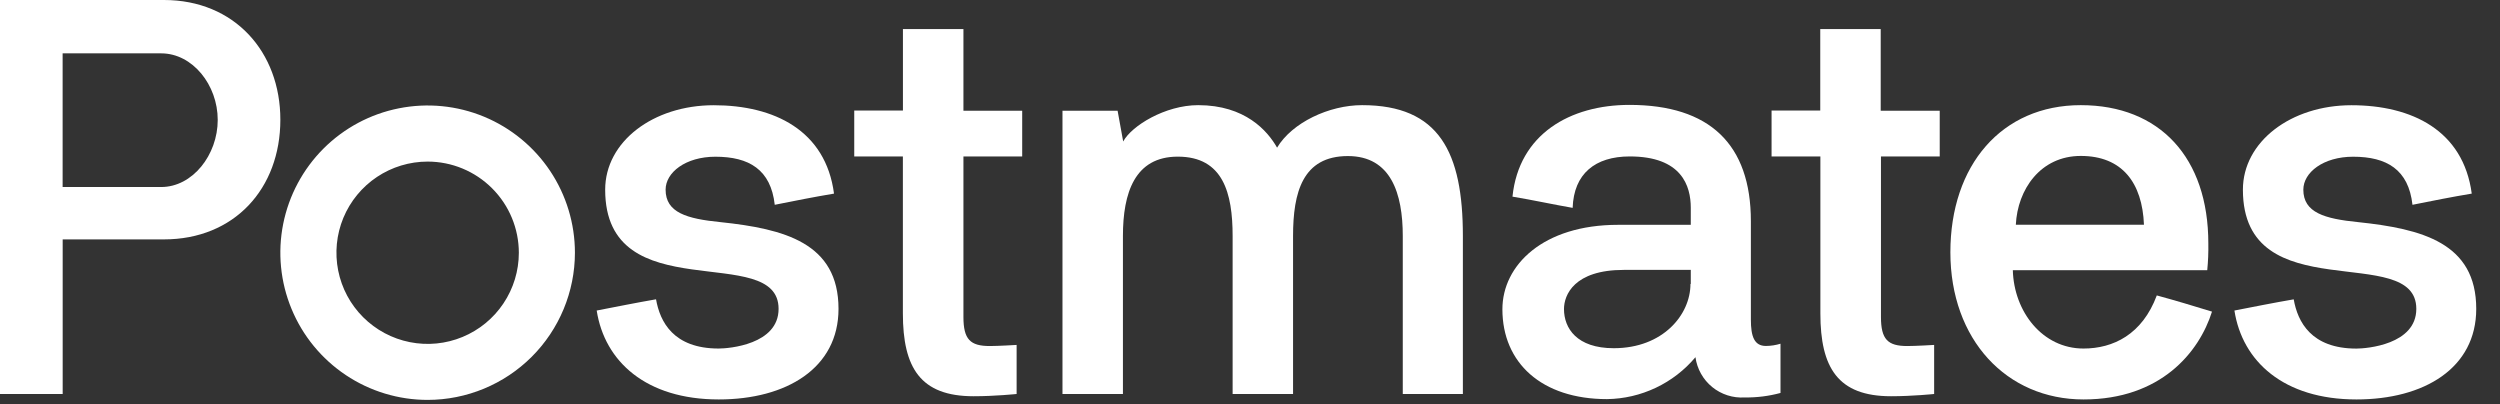 <svg width="99" height="16" viewBox="0 0 99 16" fill="none" xmlns="http://www.w3.org/2000/svg">
<rect x="0" y="0" width="99" height="16" fill="#333333" stroke="none"/>
<path d="M0 15.602V0H6.491C9.289 0 11.102 2.059 11.102 4.741C11.102 7.464 9.284 9.48 6.491 9.48H2.482V15.602H0ZM2.48 2.113V7.406H6.384C7.625 7.406 8.622 6.134 8.622 4.749C8.622 3.363 7.625 2.113 6.384 2.113H2.48Z" fill="white"/>
<path d="M23.629 12.297C24.428 12.142 25.203 11.987 25.979 11.852C26.134 12.739 26.666 13.802 28.459 13.802C28.858 13.802 30.832 13.647 30.832 12.231C30.832 9.549 23.965 12.317 23.965 7.512C23.965 5.606 25.87 4.167 28.263 4.167C30.657 4.167 32.697 5.163 33.027 7.667C32.231 7.8 31.455 7.955 30.68 8.11C30.524 6.714 29.662 6.206 28.329 6.206C27.154 6.206 26.358 6.826 26.358 7.512C26.358 8.42 27.2 8.664 28.53 8.796C31.056 9.063 33.205 9.615 33.205 12.231C33.205 14.577 31.145 15.818 28.462 15.818C25.582 15.818 23.942 14.313 23.629 12.297Z" fill="white"/>
<path d="M33.828 6.195V4.378H35.756V1.152H38.152V4.385H40.479V6.195H38.152V12.551C38.152 13.438 38.419 13.703 39.195 13.703C39.526 13.703 40.258 13.659 40.258 13.659V15.602C40.258 15.602 39.401 15.691 38.551 15.691C36.445 15.691 35.754 14.559 35.754 12.411V6.195L33.828 6.195Z" fill="white"/>
<path d="M48.812 9.348C48.812 7.642 48.435 6.203 46.64 6.203C44.933 6.203 44.468 7.642 44.468 9.348V15.602H42.074V4.385H44.257L44.478 5.603C44.811 4.983 46.141 4.164 47.449 4.164C49.308 4.164 50.196 5.181 50.572 5.847C51.17 4.851 52.632 4.164 53.94 4.164C56.992 4.164 57.93 6.025 57.93 9.348V15.602H55.55V9.348C55.55 7.665 55.084 6.18 53.377 6.18C51.582 6.18 51.205 7.619 51.205 9.348V15.602H48.812V9.348Z" fill="white"/>
<path d="M62.264 8.229C61.501 8.097 60.693 7.919 59.894 7.787C60.148 5.306 62.183 4.154 64.526 4.154C67.695 4.154 69.335 5.705 69.335 8.761V12.66C69.335 13.324 69.468 13.7 69.933 13.7C70.128 13.698 70.322 13.668 70.508 13.611V15.561C70.046 15.686 69.57 15.746 69.091 15.739C68.625 15.769 68.164 15.621 67.802 15.326C67.44 15.03 67.204 14.608 67.14 14.145C66.71 14.657 66.174 15.07 65.57 15.356C64.966 15.643 64.307 15.796 63.638 15.805C61.046 15.805 59.495 14.366 59.495 12.246C59.495 10.497 61.112 8.903 64.073 8.903H66.955V8.229C66.955 7.365 66.599 6.195 64.538 6.195C63.165 6.195 62.323 6.882 62.277 8.229M66.955 11.242V10.688H64.304C62.331 10.688 61.934 11.684 61.934 12.238C61.934 13.001 62.443 13.789 63.905 13.789C65.856 13.789 66.942 12.46 66.942 11.247" fill="white"/>
<path d="M16.934 15.836C15.781 15.836 14.653 15.494 13.694 14.853C12.735 14.212 11.987 13.302 11.546 12.236C11.104 11.171 10.989 9.999 11.214 8.868C11.44 7.737 11.995 6.699 12.811 5.883C13.627 5.068 14.666 4.513 15.798 4.289C16.93 4.064 18.102 4.18 19.168 4.621C20.234 5.063 21.144 5.811 21.785 6.769C22.425 7.728 22.767 8.856 22.767 10.009C22.765 11.554 22.15 13.036 21.057 14.128C19.963 15.221 18.48 15.835 16.934 15.836ZM16.934 6.399C16.22 6.399 15.522 6.611 14.928 7.007C14.334 7.404 13.871 7.968 13.597 8.627C13.324 9.287 13.253 10.013 13.392 10.713C13.531 11.413 13.875 12.057 14.38 12.561C14.886 13.066 15.529 13.41 16.23 13.549C16.93 13.689 17.657 13.617 18.316 13.344C18.976 13.071 19.541 12.608 19.937 12.014C20.334 11.421 20.546 10.723 20.546 10.009C20.545 9.052 20.165 8.134 19.487 7.457C18.81 6.78 17.892 6.399 16.934 6.399Z" fill="white"/>
<path d="M85.403 11.697C86.132 11.895 86.865 12.116 87.595 12.34C87.086 13.957 85.56 15.818 82.508 15.818C79.456 15.818 77.235 13.446 77.235 9.991C77.235 6.536 79.27 4.164 82.399 4.164C85.527 4.164 87.45 6.246 87.45 9.638C87.456 9.992 87.442 10.347 87.407 10.7H79.708C79.751 12.34 80.88 13.802 82.505 13.802C83.68 13.802 84.833 13.248 85.41 11.697M84.901 8.9C84.835 7.24 84.039 6.175 82.399 6.175C80.801 6.175 79.893 7.505 79.827 8.9H84.901Z" fill="white"/>
<path d="M88.483 12.297C89.282 12.142 90.055 11.987 90.831 11.854C90.986 12.739 91.52 13.804 93.313 13.804C93.712 13.804 95.686 13.649 95.686 12.231C95.686 9.551 88.819 12.32 88.819 7.512C88.819 5.608 90.724 4.167 93.117 4.167C95.511 4.167 97.548 5.166 97.881 7.667C97.082 7.8 96.307 7.955 95.534 8.11C95.378 6.714 94.516 6.206 93.183 6.206C92.008 6.206 91.212 6.826 91.212 7.512C91.212 8.42 92.054 8.664 93.382 8.796C95.91 9.063 98.059 9.617 98.059 12.231C98.059 14.58 95.996 15.818 93.316 15.818C90.436 15.818 88.796 14.313 88.483 12.297Z" fill="white"/>
<path d="M70.154 6.195V4.378H72.082V1.152H74.476V4.385H76.813V6.195H74.486V12.551C74.486 13.438 74.753 13.703 75.529 13.703C75.859 13.703 76.592 13.659 76.592 13.659V15.602C76.592 15.602 75.735 15.691 74.885 15.691C72.779 15.691 72.087 14.559 72.087 12.411V6.195L70.154 6.195Z" fill="white"/>
</svg>

